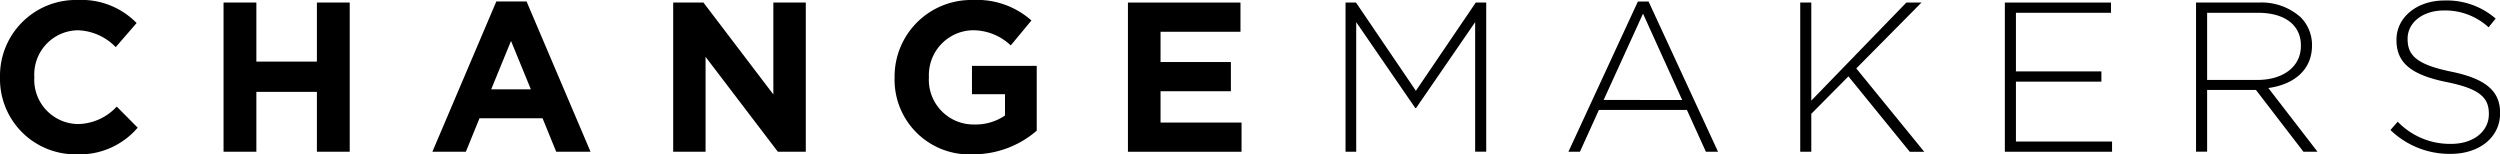 <svg xmlns="http://www.w3.org/2000/svg" xmlns:xlink="http://www.w3.org/1999/xlink" width="165.983" height="10.245" viewBox="0 0 165.983 10.245">
  <defs>
    <clipPath id="clip-path">
      <path id="Path_12175" data-name="Path 12175" d="M0-6.054H165.983V-16.3H0Z" transform="translate(0 16.299)"/>
    </clipPath>
  </defs>
  <g id="Group_13075" data-name="Group 13075" transform="translate(0 16.299)">
    <g id="Group_13061" data-name="Group 13061" transform="translate(0 -16.299)" clip-path="url(#clip-path)">
      <g id="Group_13060" data-name="Group 13060" transform="translate(0 0)">
        <path id="Path_12174" data-name="Path 12174" d="M0-3.044v-.028A5.035,5.035,0,0,1,5.165-8.195,5.109,5.109,0,0,1,9.07-6.666l-1.387,1.6A3.656,3.656,0,0,0,5.151-6.185,2.935,2.935,0,0,0,2.278-3.1v.028A2.943,2.943,0,0,0,5.151.041a3.578,3.578,0,0,0,2.6-1.16L9.141.281A5.062,5.062,0,0,1,5.08,2.05,5,5,0,0,1,0-3.044" transform="translate(0 8.195)"/>
      </g>
    </g>
    <g id="Group_13062" data-name="Group 13062" transform="translate(14.842 -16.129)">
      <path id="Path_12176" data-name="Path 12176" d="M-3.662,0V3.92H-7.681V0H-9.86V9.906h2.179V5.929h4.019V9.906h2.179V0Z" transform="translate(9.86)"/>
    </g>
    <g id="Group_13063" data-name="Group 13063" transform="translate(28.707 -16.2)">
      <path id="Path_12177" data-name="Path 12177" d="M-2.509,0-6.754,9.976h2.222l.906-2.221H.562l.906,2.221H3.746L-.5,0Zm.976,2.618L-.216,5.83H-2.849Z" transform="translate(6.754)"/>
    </g>
    <g id="Group_13064" data-name="Group 13064" transform="translate(44.695 -16.129)">
      <path id="Path_12178" data-name="Path 12178" d="M-3.93,0V6.1L-8.571,0H-10.58V9.906h2.15v-6.3l4.8,6.3h1.854V0Z" transform="translate(10.58)"/>
    </g>
    <g id="Group_13066" data-name="Group 13066" transform="translate(0 -16.299)" clip-path="url(#clip-path)">
      <g id="Group_13065" data-name="Group 13065" transform="translate(59.395 0)">
        <path id="Path_12179" data-name="Path 12179" d="M0-3.044v-.028A5.084,5.084,0,0,1,5.193-8.195,5.439,5.439,0,0,1,9.085-6.836L7.712-5.18a3.648,3.648,0,0,0-2.59-1.005A2.976,2.976,0,0,0,2.278-3.1v.028a2.968,2.968,0,0,0,3,3.142A3.478,3.478,0,0,0,7.33-.525V-1.94H5.137V-3.822h4.3V.48A6.431,6.431,0,0,1,5.207,2.05,4.957,4.957,0,0,1,0-3.044" transform="translate(0 8.195)"/>
      </g>
    </g>
    <g id="Group_13067" data-name="Group 13067" transform="translate(74.887 -16.129)">
      <path id="Path_12181" data-name="Path 12181" d="M0,0V9.906H7.543V7.967H2.165V5.887h4.67V3.948H2.165V1.939H7.472V0Z"/>
    </g>
    <g id="Group_13068" data-name="Group 13068" transform="translate(89.335 -16.129)">
      <path id="Path_12182" data-name="Path 12182" d="M-5.109,0-9.085,5.858-13.061,0h-.694V9.905h.708V1.3L-9.127,7h.057l3.92-5.7v8.6h.735V0Z" transform="translate(13.755)"/>
    </g>
    <g id="Group_13069" data-name="Group 13069" transform="translate(104.132 -16.199)">
      <path id="Path_12183" data-name="Path 12183" d="M-2.726,0-7.339,9.976h.764L-5.315,7.2H.529L1.789,9.976h.806L-2.018,0Zm.34.806,2.6,5.731H-5Z" transform="translate(7.339)"/>
    </g>
    <g id="Group_13070" data-name="Group 13070" transform="translate(119.523 -16.129)">
      <path id="Path_12184" data-name="Path 12184" d="M-4.164,0l-6.311,6.509V0h-.735V9.905h.735V7.386L-8.012,4.9l4.076,5.009h.962L-7.489,4.372-3.159,0Z" transform="translate(11.21)"/>
    </g>
    <g id="Group_13071" data-name="Group 13071" transform="translate(133.108 -16.129)">
      <path id="Path_12185" data-name="Path 12185" d="M0,0V9.905H7.118V9.226H.736V5.25H6.41V4.57H.736V.679H7.047V0Z"/>
    </g>
    <g id="Group_13074" data-name="Group 13074" transform="translate(0 -16.299)" clip-path="url(#clip-path)">
      <g id="Group_13072" data-name="Group 13072" transform="translate(145.802 0.17)">
        <path id="Path_12186" data-name="Path 12186" d="M0,0H4.161A3.9,3.9,0,0,1,6.948.976,2.612,2.612,0,0,1,7.7,2.816v.028c0,1.656-1.231,2.6-2.9,2.83L8.066,9.906H7.132L3.976,5.8H.736v4.1H0ZM4.076,5.137c1.655,0,2.886-.835,2.886-2.264V2.844c0-1.33-1.047-2.165-2.844-2.165H.736V5.137Z"/>
      </g>
      <g id="Group_13073" data-name="Group 13073" transform="translate(158.71 0.029)">
        <path id="Path_12187" data-name="Path 12187" d="M0-5.084l.481-.552A4.811,4.811,0,0,0,4.033-4.164c1.486,0,2.5-.835,2.5-1.967v-.028c0-1.047-.553-1.656-2.8-2.108C1.358-8.749.4-9.555.4-11.055v-.028c0-1.472,1.345-2.6,3.184-2.6a4.941,4.941,0,0,1,3.4,1.2l-.468.58a4.262,4.262,0,0,0-2.957-1.118c-1.458,0-2.42.835-2.42,1.867v.028c0,1.047.537,1.684,2.886,2.165,2.292.467,3.255,1.287,3.255,2.731V-6.2c0,1.6-1.373,2.7-3.283,2.7A5.639,5.639,0,0,1,0-5.084" transform="translate(0 13.687)"/>
      </g>
    </g>
  </g>
</svg>
